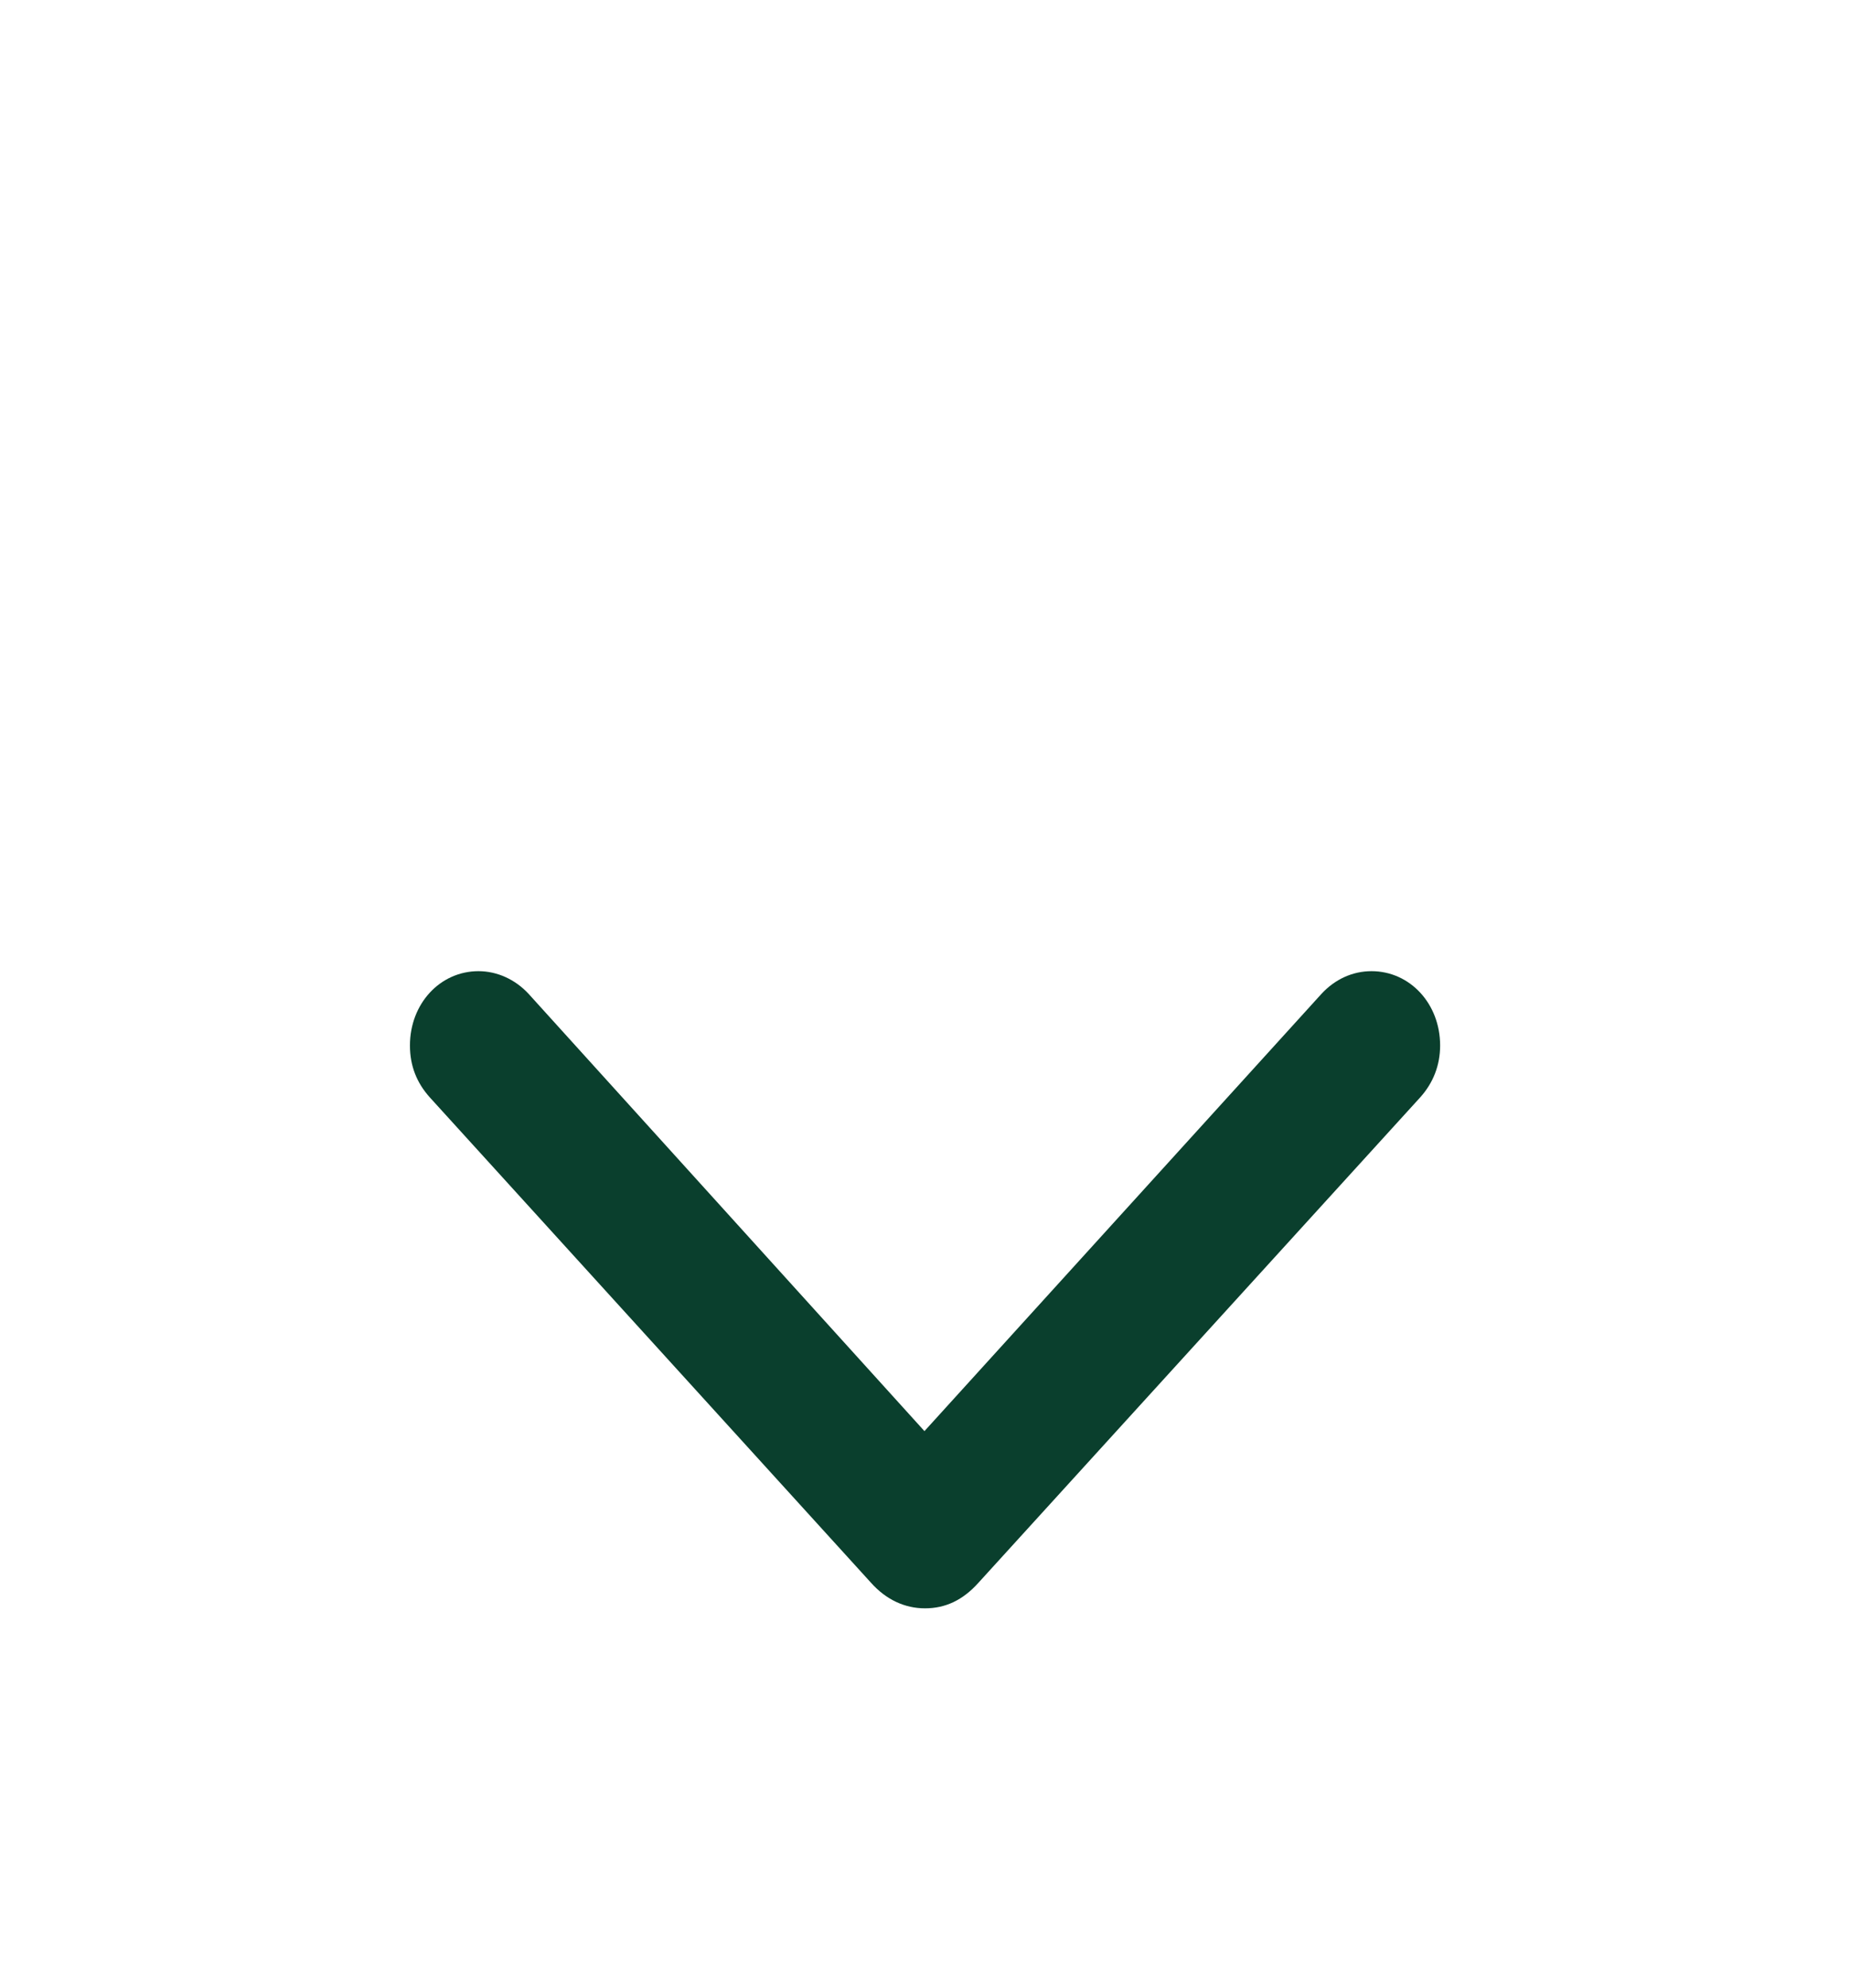 <svg width="27" height="29" viewBox="0 0 27 29" fill="none" xmlns="http://www.w3.org/2000/svg">
<path d="M20.729 16.005L14.28 23.087C14.051 23.342 13.797 23.46 13.5 23.46C13.204 23.46 12.932 23.333 12.712 23.087L6.271 16.005C6.084 15.796 5.983 15.55 5.983 15.25C5.983 14.64 6.423 14.166 6.983 14.166C7.254 14.166 7.517 14.285 7.712 14.494L13.492 20.875L19.289 14.494C19.484 14.285 19.738 14.166 20.017 14.166C20.577 14.166 21.018 14.64 21.018 15.25C21.018 15.541 20.916 15.796 20.729 16.005Z" fill="#0A3F2D"/>
</svg>
